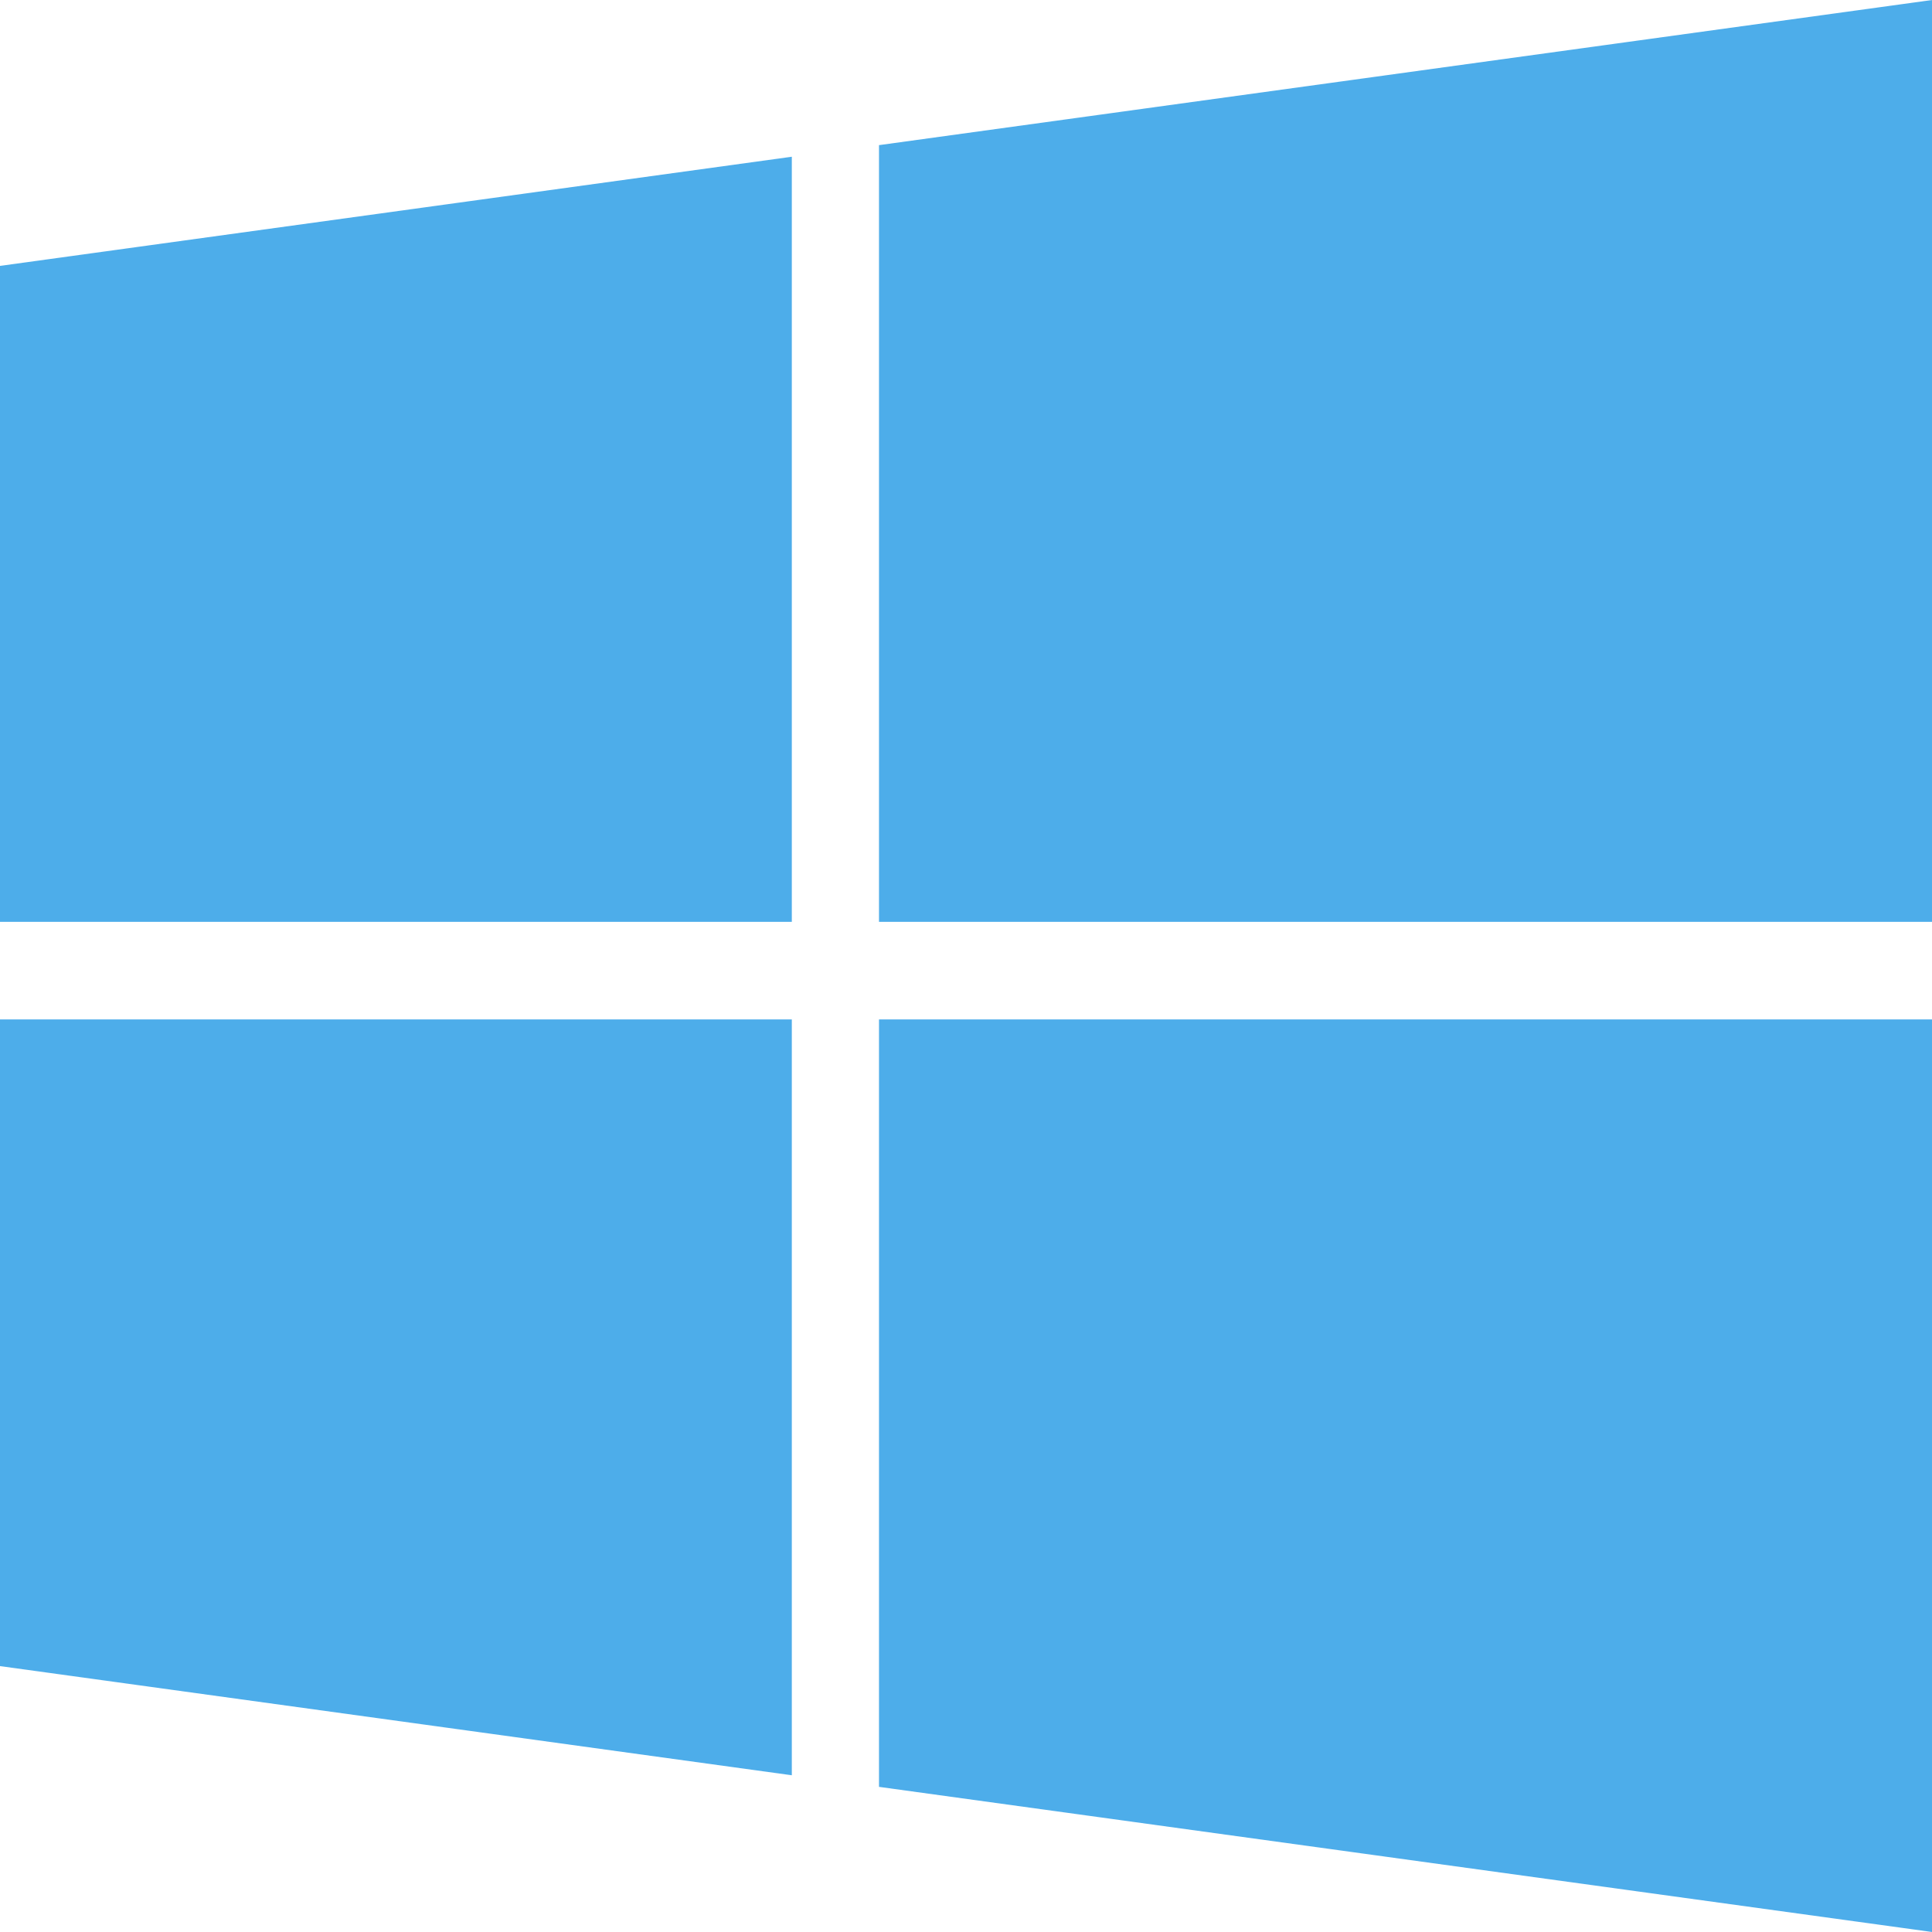 <svg width="32" height="32" viewBox="0 0 32 32" fill="none" xmlns="http://www.w3.org/2000/svg">
    <path d="M0 27.596L13.115 29.404V16.885H0V27.596Z" fill="#4DADEA"/>
    <path d="M0 15.269H13.115V2.596L0 4.404V15.269Z" fill="#4DADEA"/>
    <path d="M14.559 29.596L32.001 32V16.885V16.885H14.559V29.596Z" fill="#4DADEA"/>
    <path d="M14.559 2.404V15.269H32.001V0L14.559 2.404Z" fill="#4DADEA"/>
</svg>
